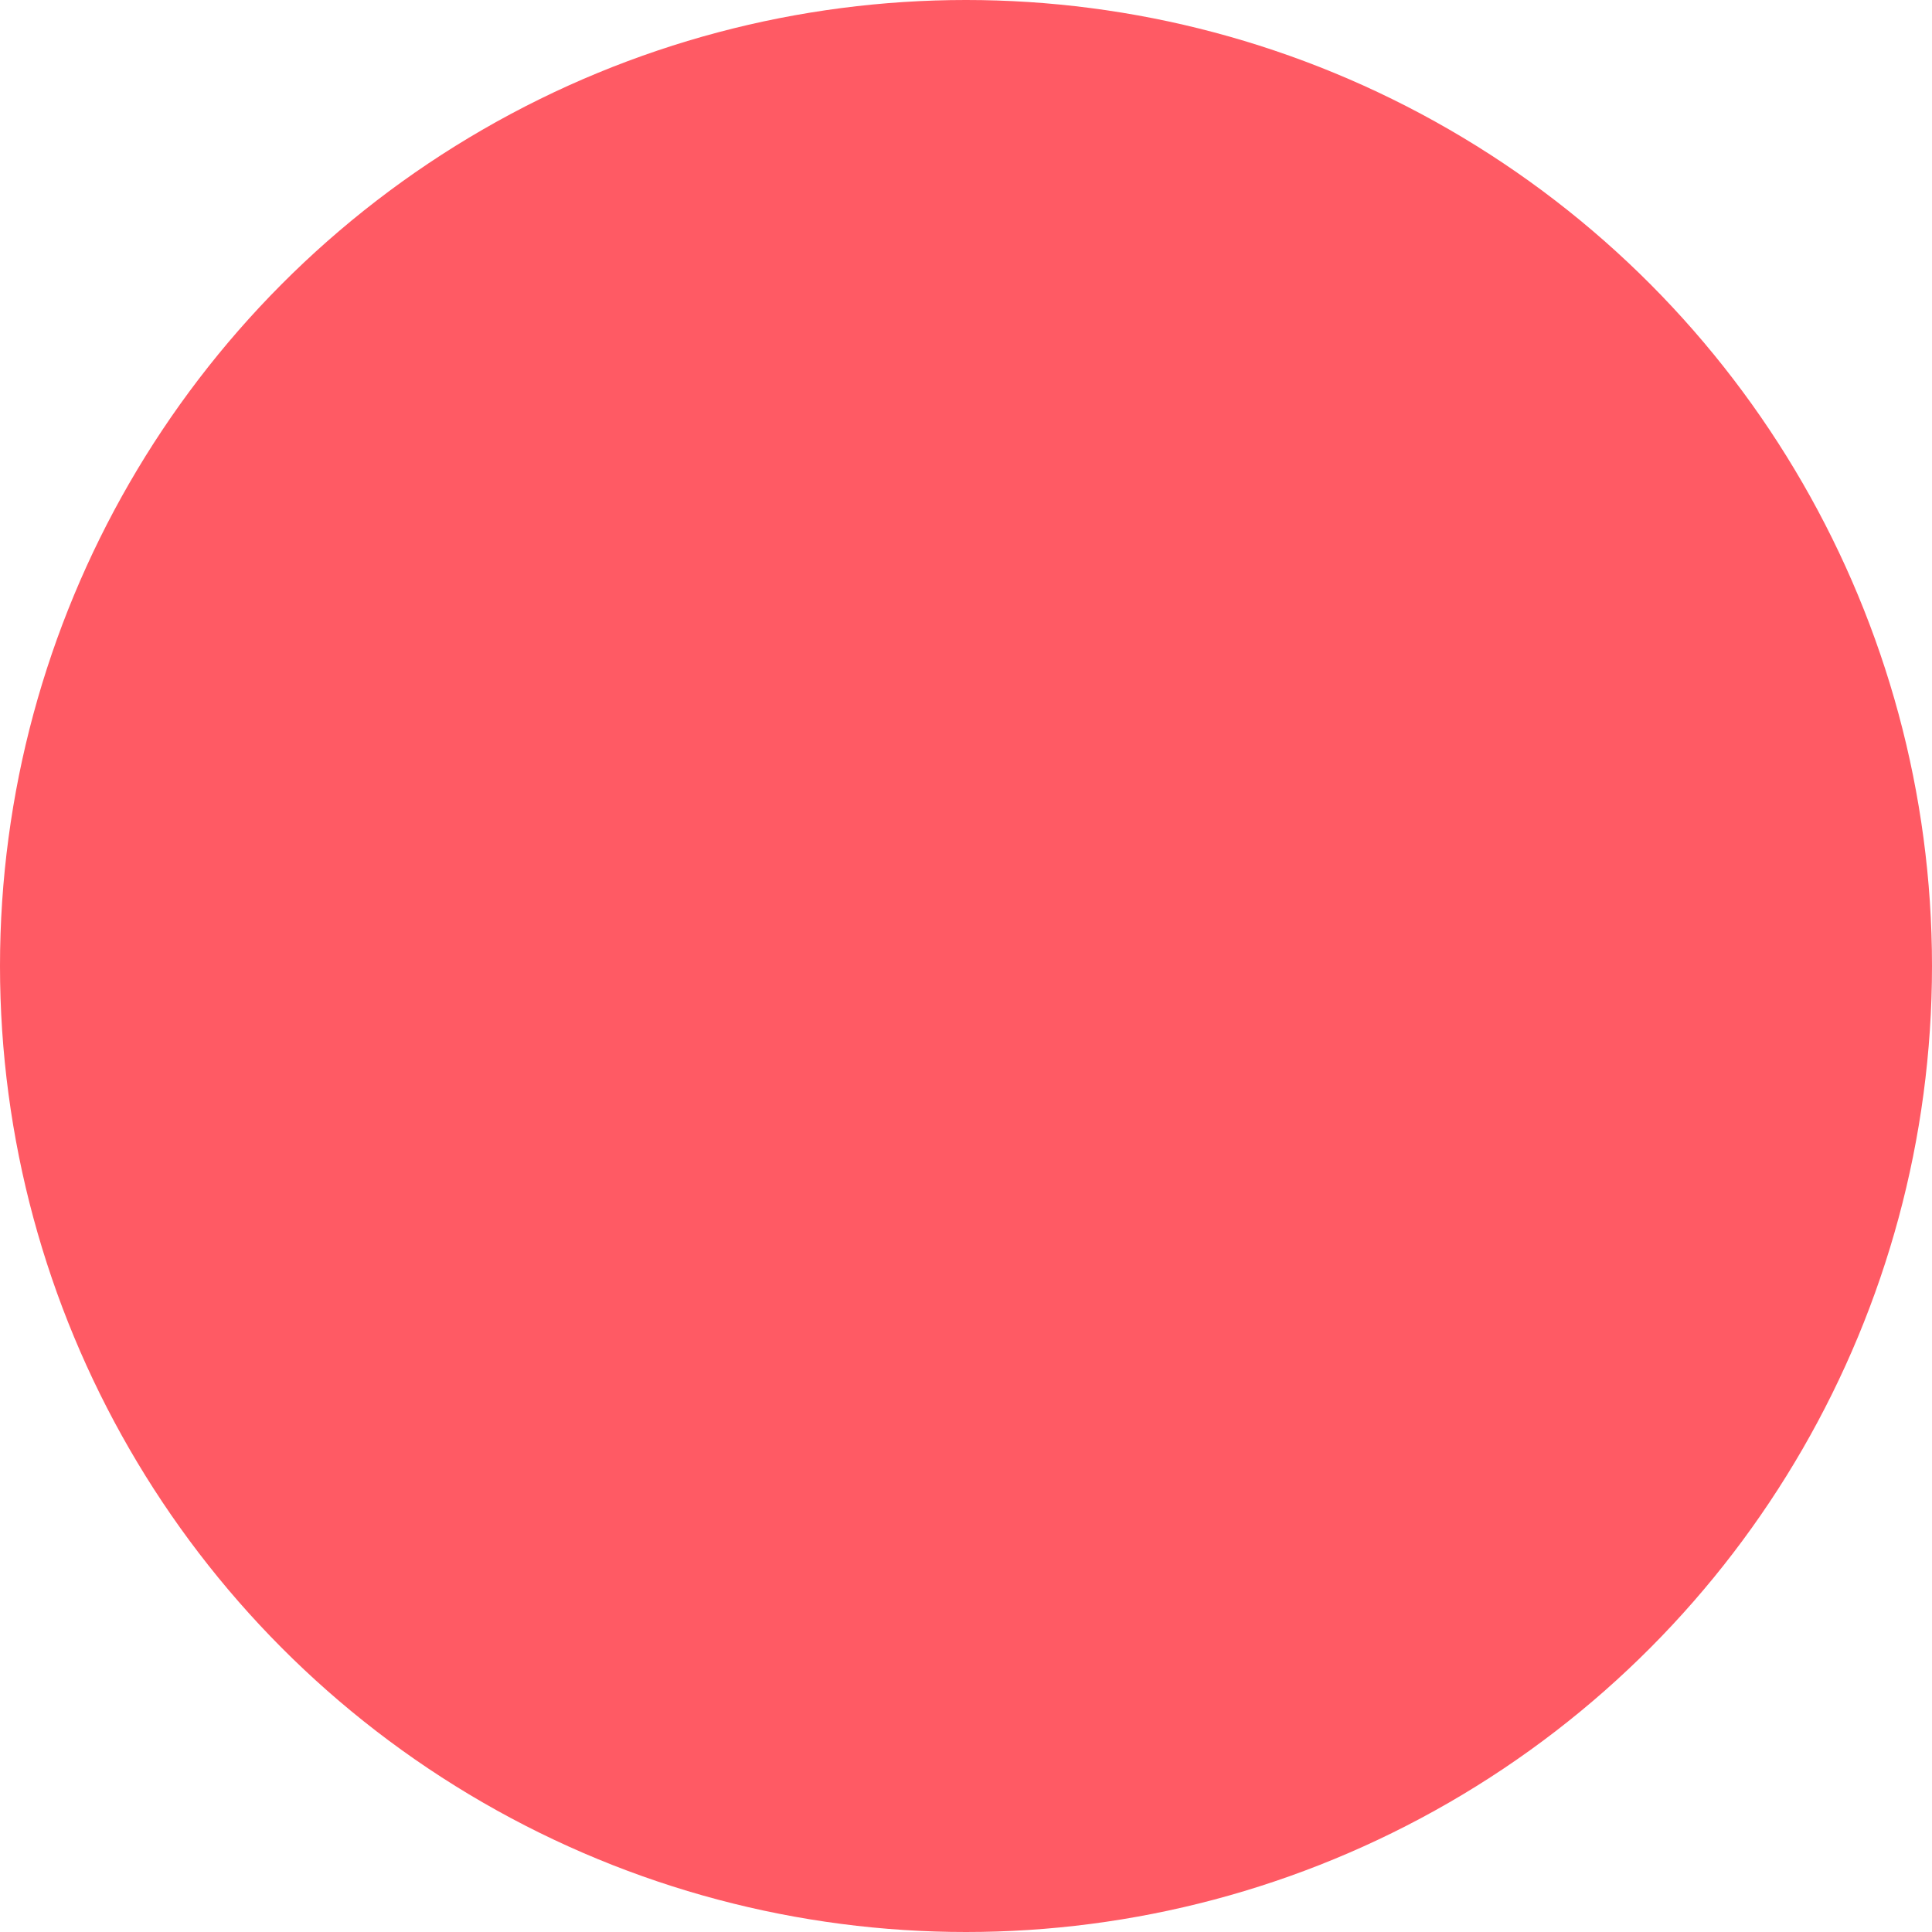 <?xml version="1.0" encoding="UTF-8"?>
<svg width="25px" height="25px" viewBox="0 0 25 25" version="1.1" xmlns="http://www.w3.org/2000/svg" xmlns:xlink="http://www.w3.org/1999/xlink">
    <title>Pfeil links</title>
    <defs>
        <filter id="filter-1">
            <feColorMatrix in="SourceGraphic" type="matrix" values="0 0 0 0 1 0 0 0 0 1 0 0 0 0 1 0 0 0 1 0"></feColorMatrix>
        </filter>
    </defs>
    <g id="Pfeil-links" stroke="none" stroke-width="1" fill="none" fill-rule="evenodd">
        <g id="Group-2-Copy">
            <circle id="Oval" fill="#FF5A64" cx="12.5" cy="12.5" r="12.5"></circle>
            <g filter="url(#filter-1)" id="Group">
                <g transform="translate(5.833, 4.833)">
                    <rect id="Rectangle" fill="#FF5A64" x="0.167" y="7.167" width="10" height="2.5"></rect>
                    <path d="M7.552,1.321 L12.66,7.777 L12.66,7.777 C12.897,8.108 12.897,8.552 12.661,8.883 L12.66,8.883 L12.66,8.883 L7.552,15.339 C7.209,15.772 6.58,15.845 6.147,15.503 C6.087,15.455 6.032,15.4 5.984,15.339 L5,14.096 L5,14.096 L9.562,8.33 L5,2.564 L5.984,1.321 C6.326,0.888 6.955,0.815 7.388,1.158 C7.449,1.206 7.504,1.261 7.552,1.321 Z" id="Path" fill="#FF5A64"></path>
                </g>
            </g>
        </g>
    </g>
</svg>